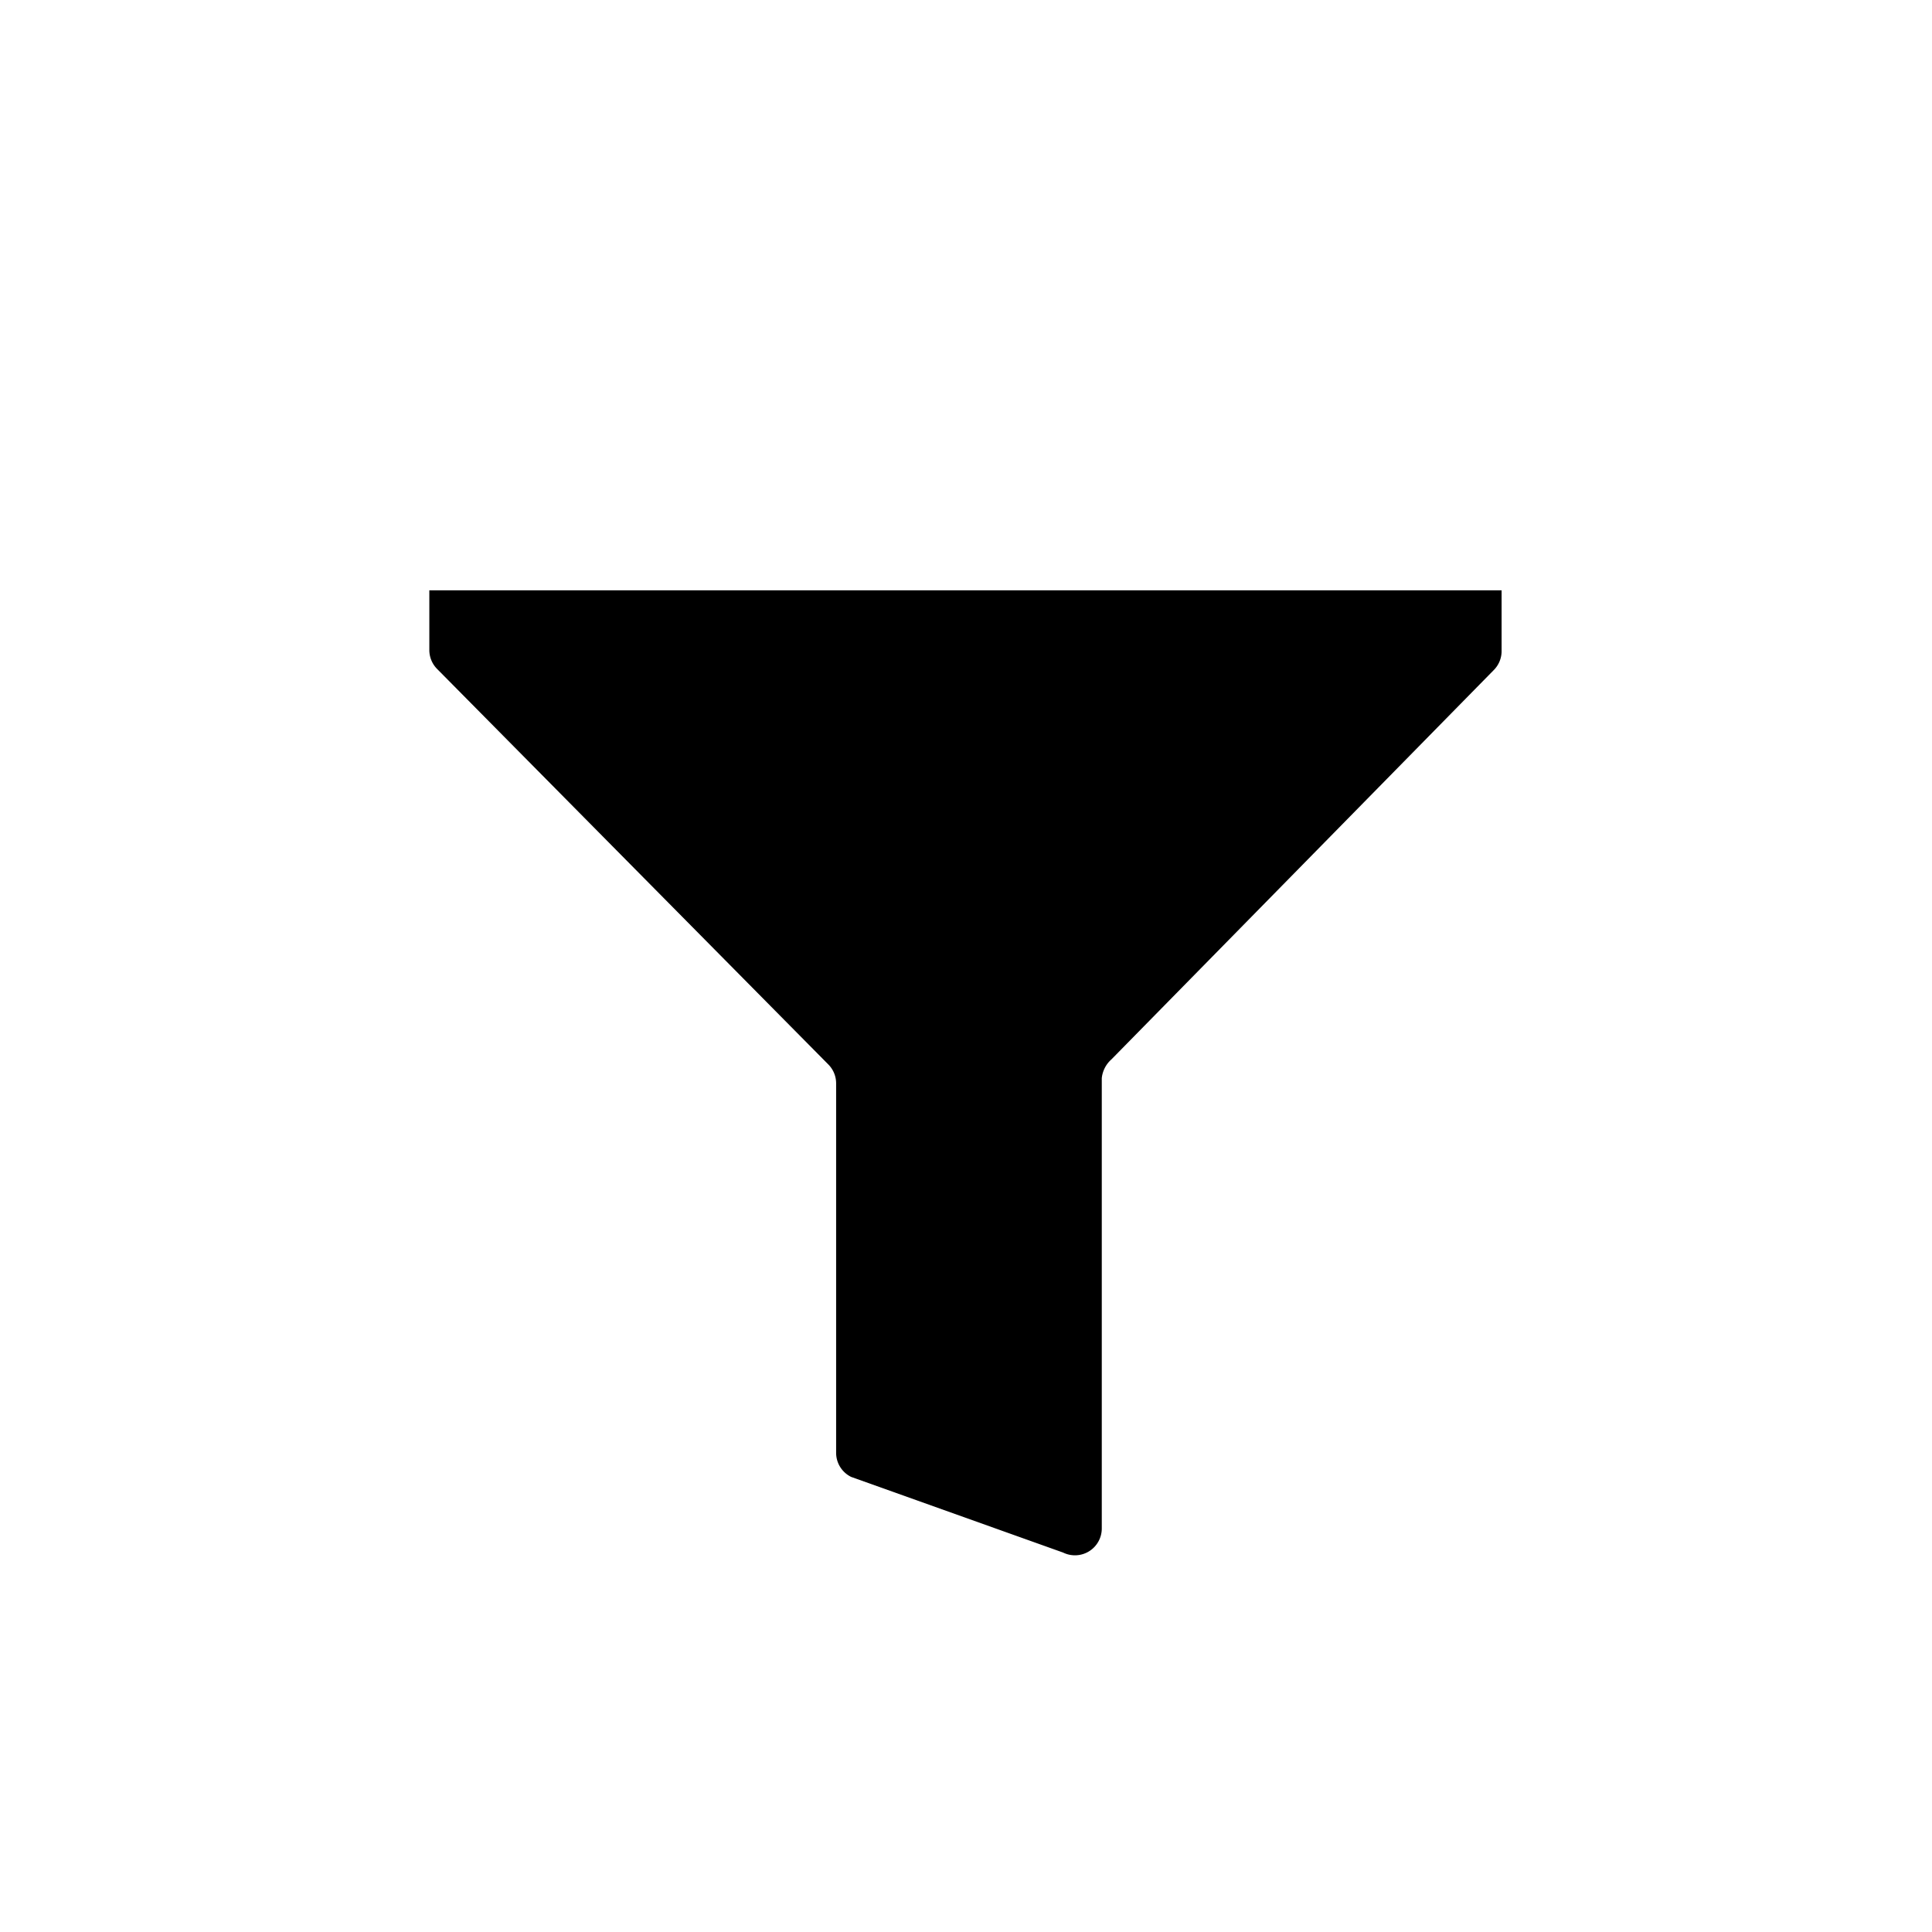 <?xml version="1.0" encoding="utf-8"?>
<svg fill="#000000" width="800px" height="800px" viewBox="0 0 36 36" version="1.1"  preserveAspectRatio="xMidYMid meet" xmlns="http://www.w3.org/2000/svg" xmlns:xlink="http://www.w3.org/1999/xlink">
    <title>filter-grid-solid</title>
    <path class="clr-i-solid clr-i-solid-path-1" d="M8,11v1.12a.5.5,0,0,0,.15.35l7.28,7.36a.5.5,0,0,1,.15.35v6.89a.5.5,0,0,0,.28.45l3.95,1.41a.5.5,0,0,0,.72-.45l0-8.39a.54.54,0,0,1,.18-.35l7.12-7.25a.5.5,0,0,0,.15-.35V11Z"></path>
    <rect x="0" y="0" width="36" height="36" fill-opacity="0"/>
</svg>